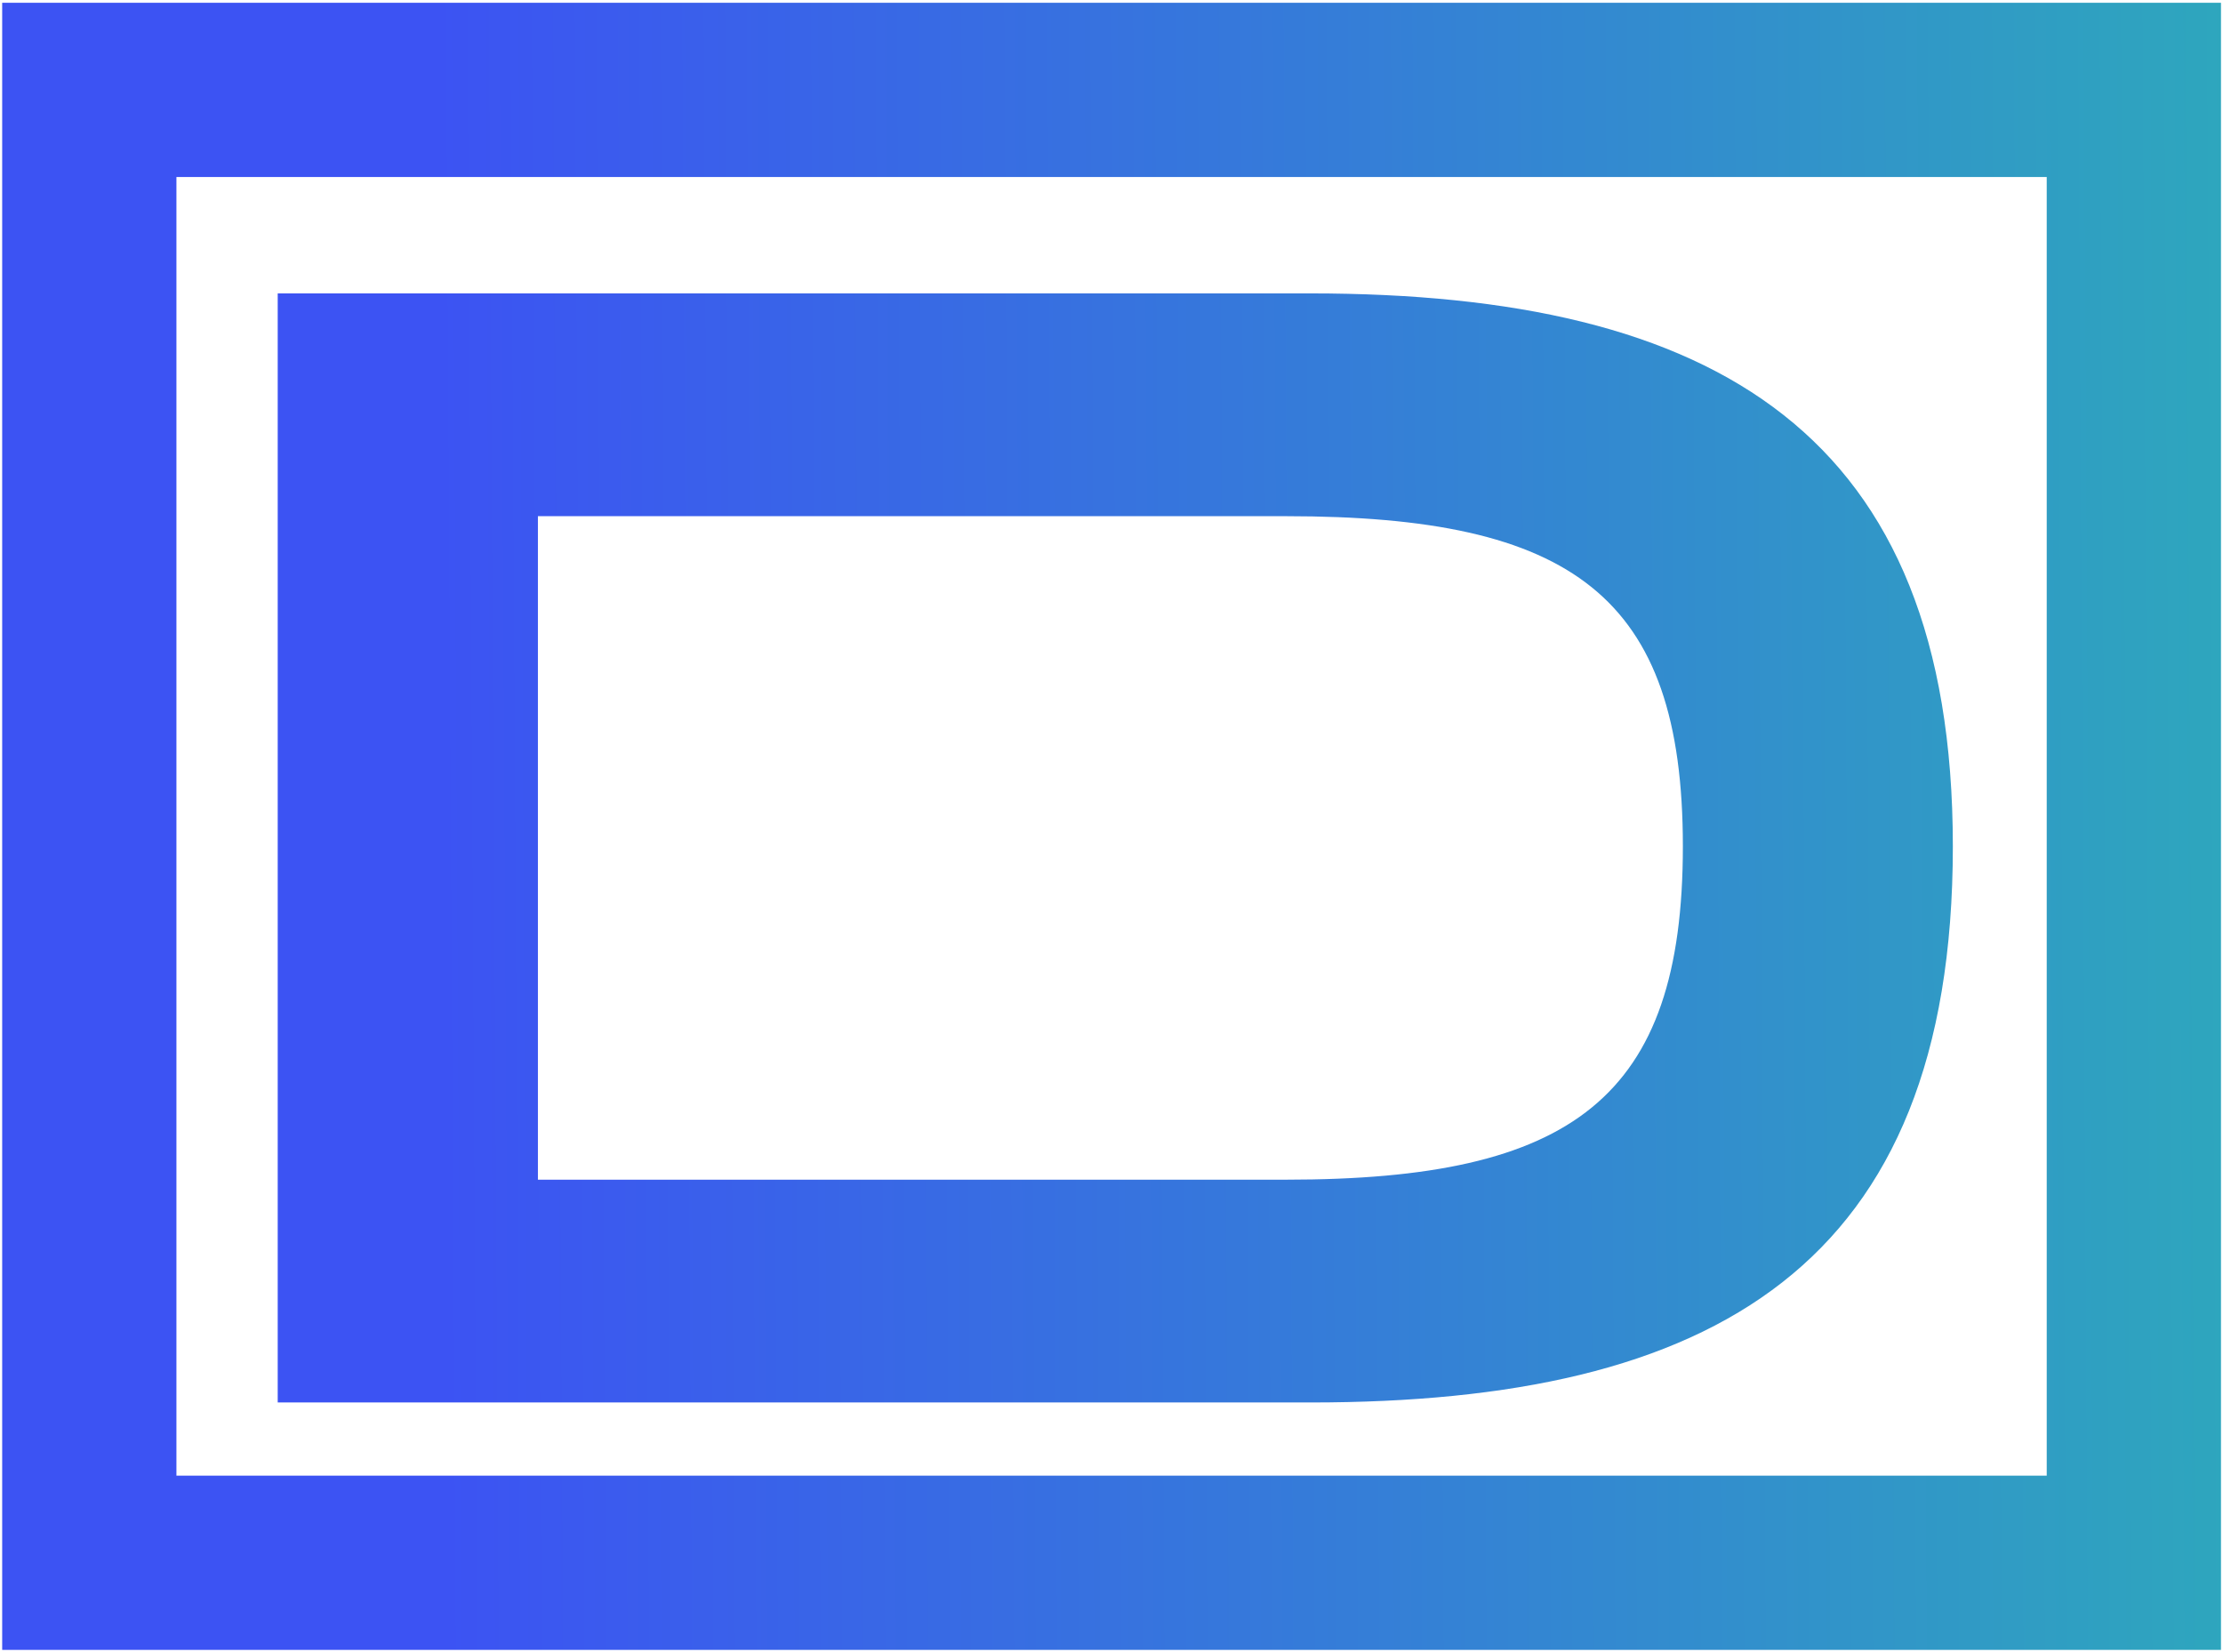 <svg width="549" height="408" viewBox="0 0 549 408" fill="none" xmlns="http://www.w3.org/2000/svg">
<path fill-rule="evenodd" clip-rule="evenodd" d="M0.538 0.685H548.5V407.496H0.538V0.685ZM43.572 43.718V364.462H505.466V43.718H43.572Z" fill="url(#paint0_linear_265_976)"/>
<path d="M323.63 346.388H68.584V72.465H323.63C423.64 72.465 482.281 107.006 482.281 209.025C482.281 313.051 422.837 346.388 323.63 346.388ZM132.847 127.49V291.362H317.605C388.295 291.362 415.607 271.28 415.607 209.025C415.607 147.171 388.295 127.49 317.605 127.49H132.847Z" fill="url(#paint1_linear_265_976)"/>
<defs>
<linearGradient id="paint0_linear_265_976" x1="840.238" y1="145.889" x2="108.368" y2="150.305" gradientUnits="userSpaceOnUse">
<stop stop-color="#25DD9A"/>
<stop offset="1" stop-color="#3C53F3"/>
</linearGradient>
<linearGradient id="paint1_linear_265_976" x1="840.238" y1="145.889" x2="108.368" y2="150.305" gradientUnits="userSpaceOnUse">
<stop stop-color="#25DD9A"/>
<stop offset="1" stop-color="#3C53F3"/>
</linearGradient>
</defs>
</svg>
